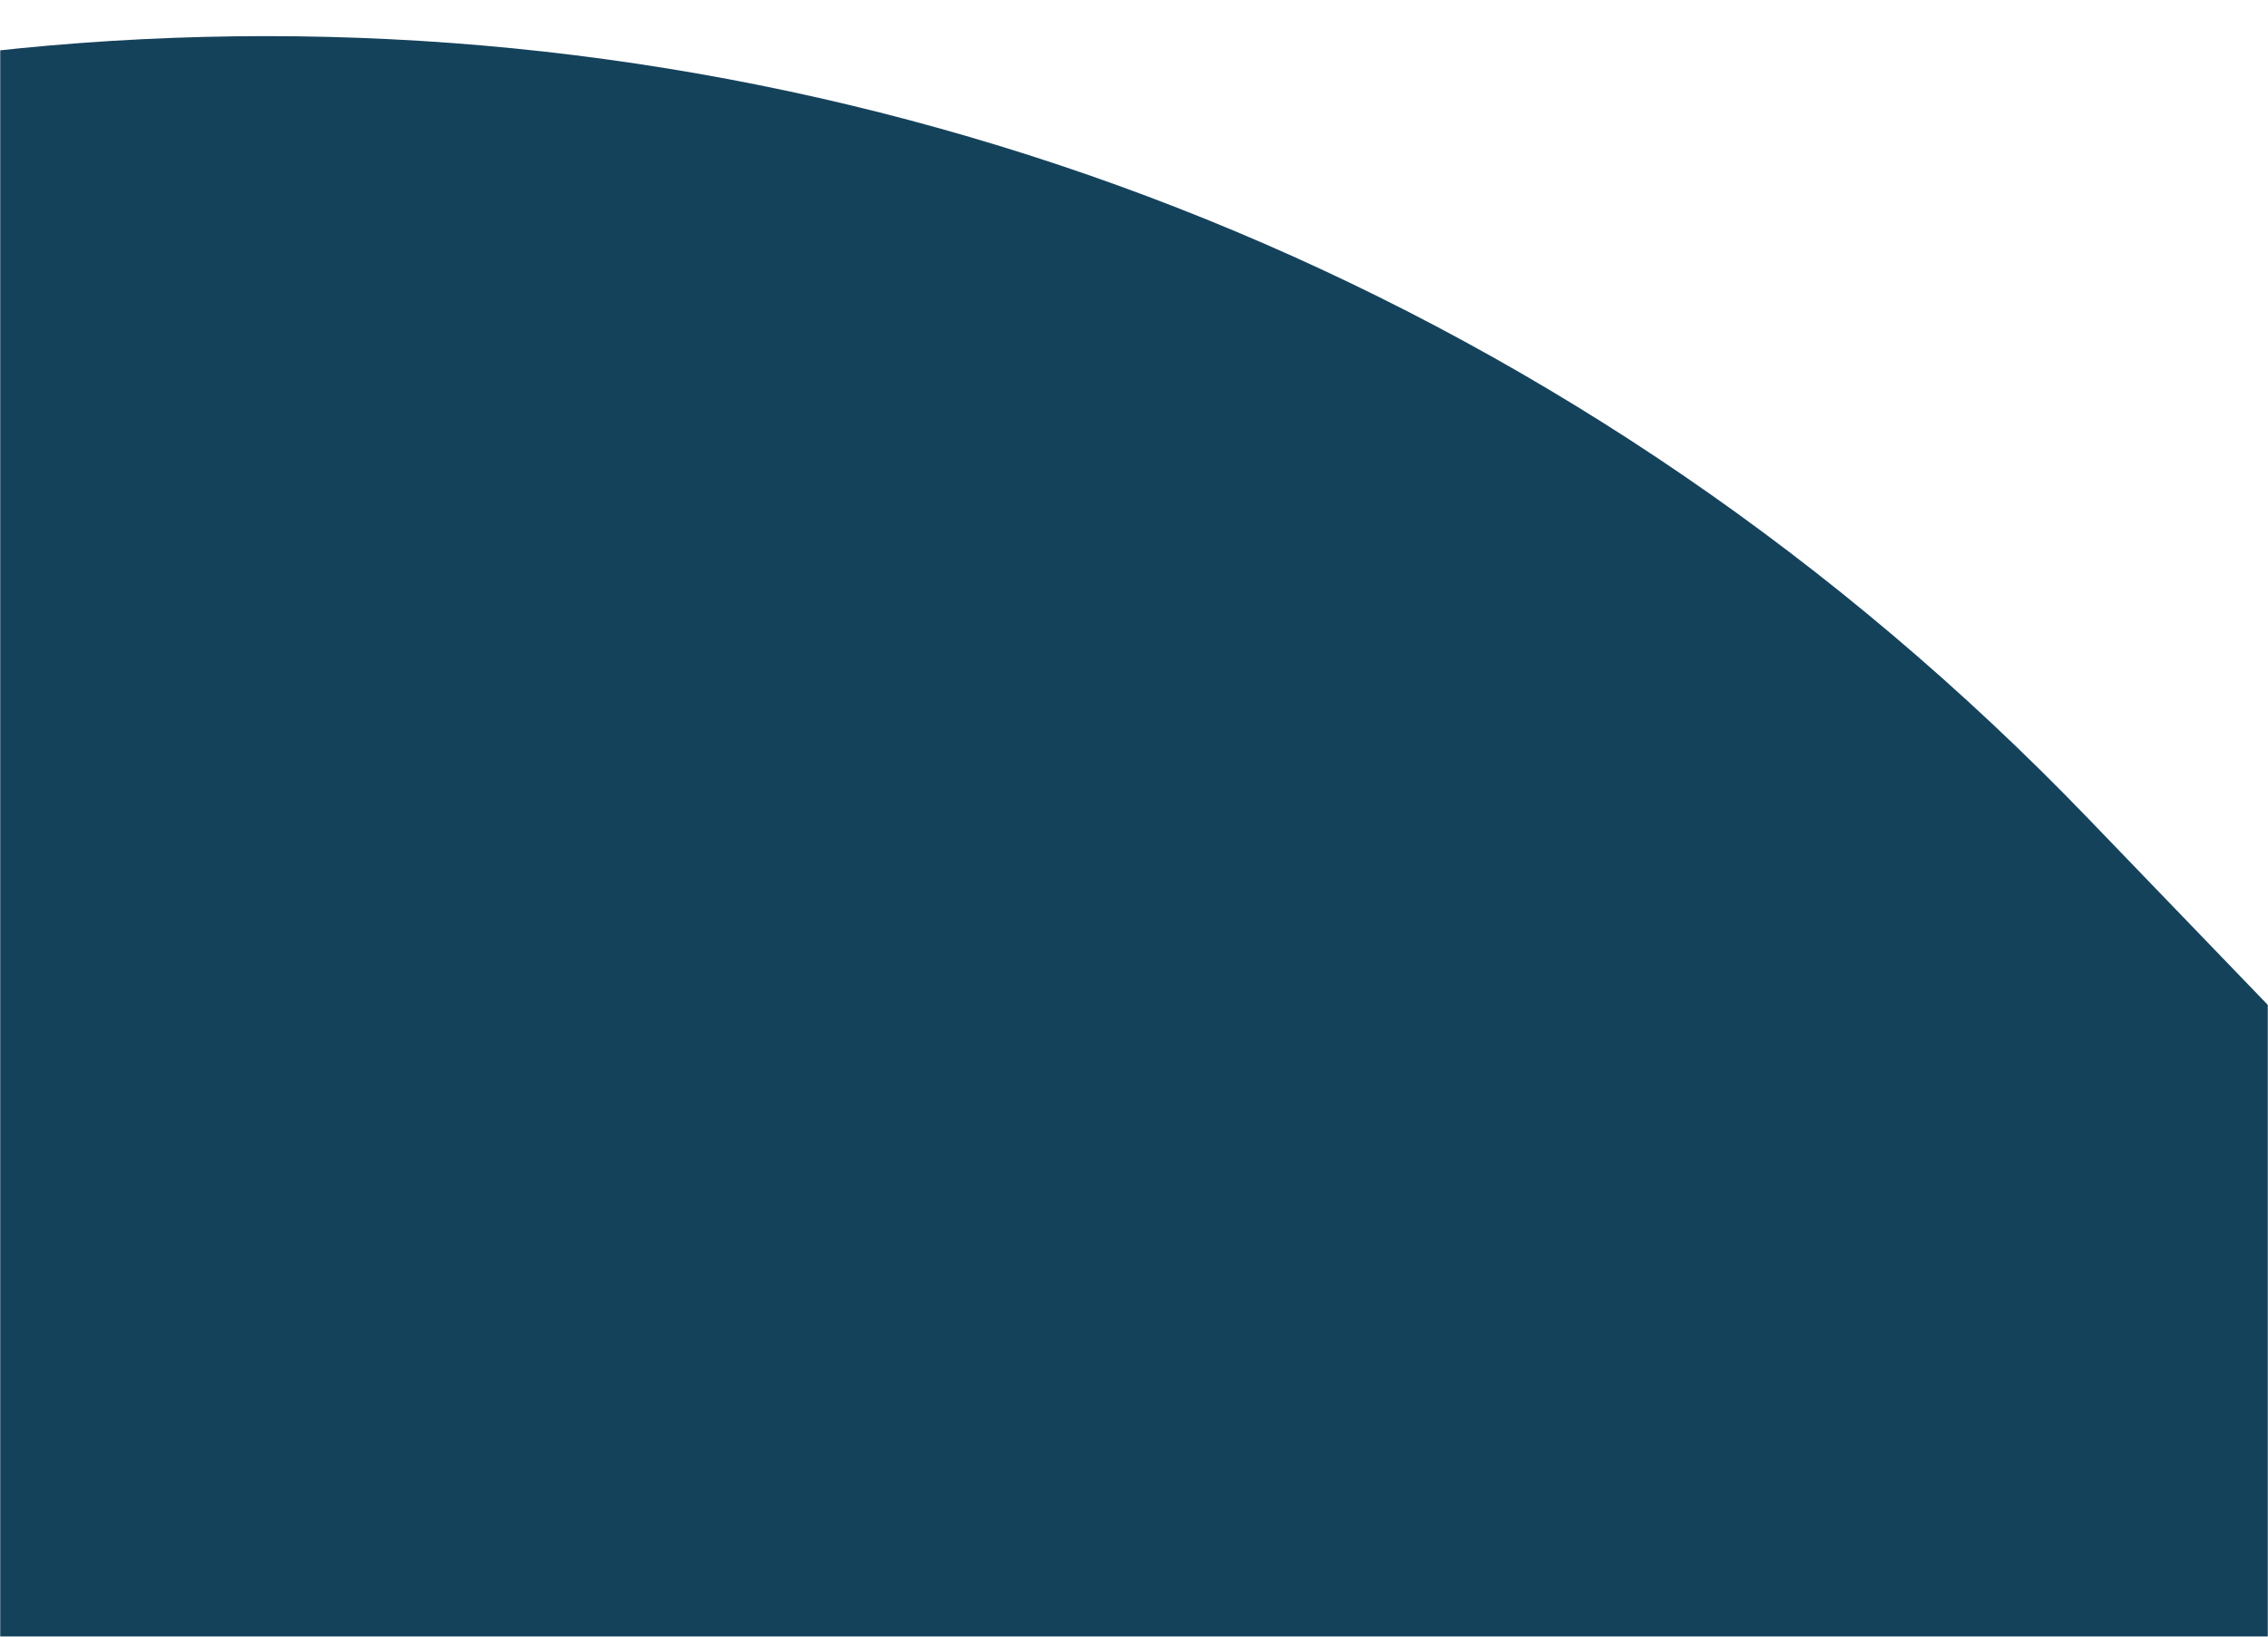 <svg width="1255" height="906" viewBox="0 0 1255 906" fill="none" xmlns="http://www.w3.org/2000/svg">
<mask id="mask0_336_8" style="mask-type:alpha" maskUnits="userSpaceOnUse" x="0" y="0" width="1255" height="906">
<rect width="1255" height="906" fill="#D9D9D9"/>
</mask>
<g mask="url(#mask0_336_8)">
<path d="M530.073 1101.33C319.071 882.123 -24.422 882.347 -235.495 1101.25L-865 1754.72C-865 1248.27 -860.476 1157.48 -860.476 452.528C-304.759 -124.15 599.341 -124.227 1155.06 452.602L1636.63 952.486C1851.15 1175.15 2519.28 1916.5 2742 2130.36L1639.63 2227.35C1639.63 2236.82 1628.61 2241.56 1622.16 2234.87L530.073 1101.33Z" fill="#15425B"/>
</g>
</svg>
